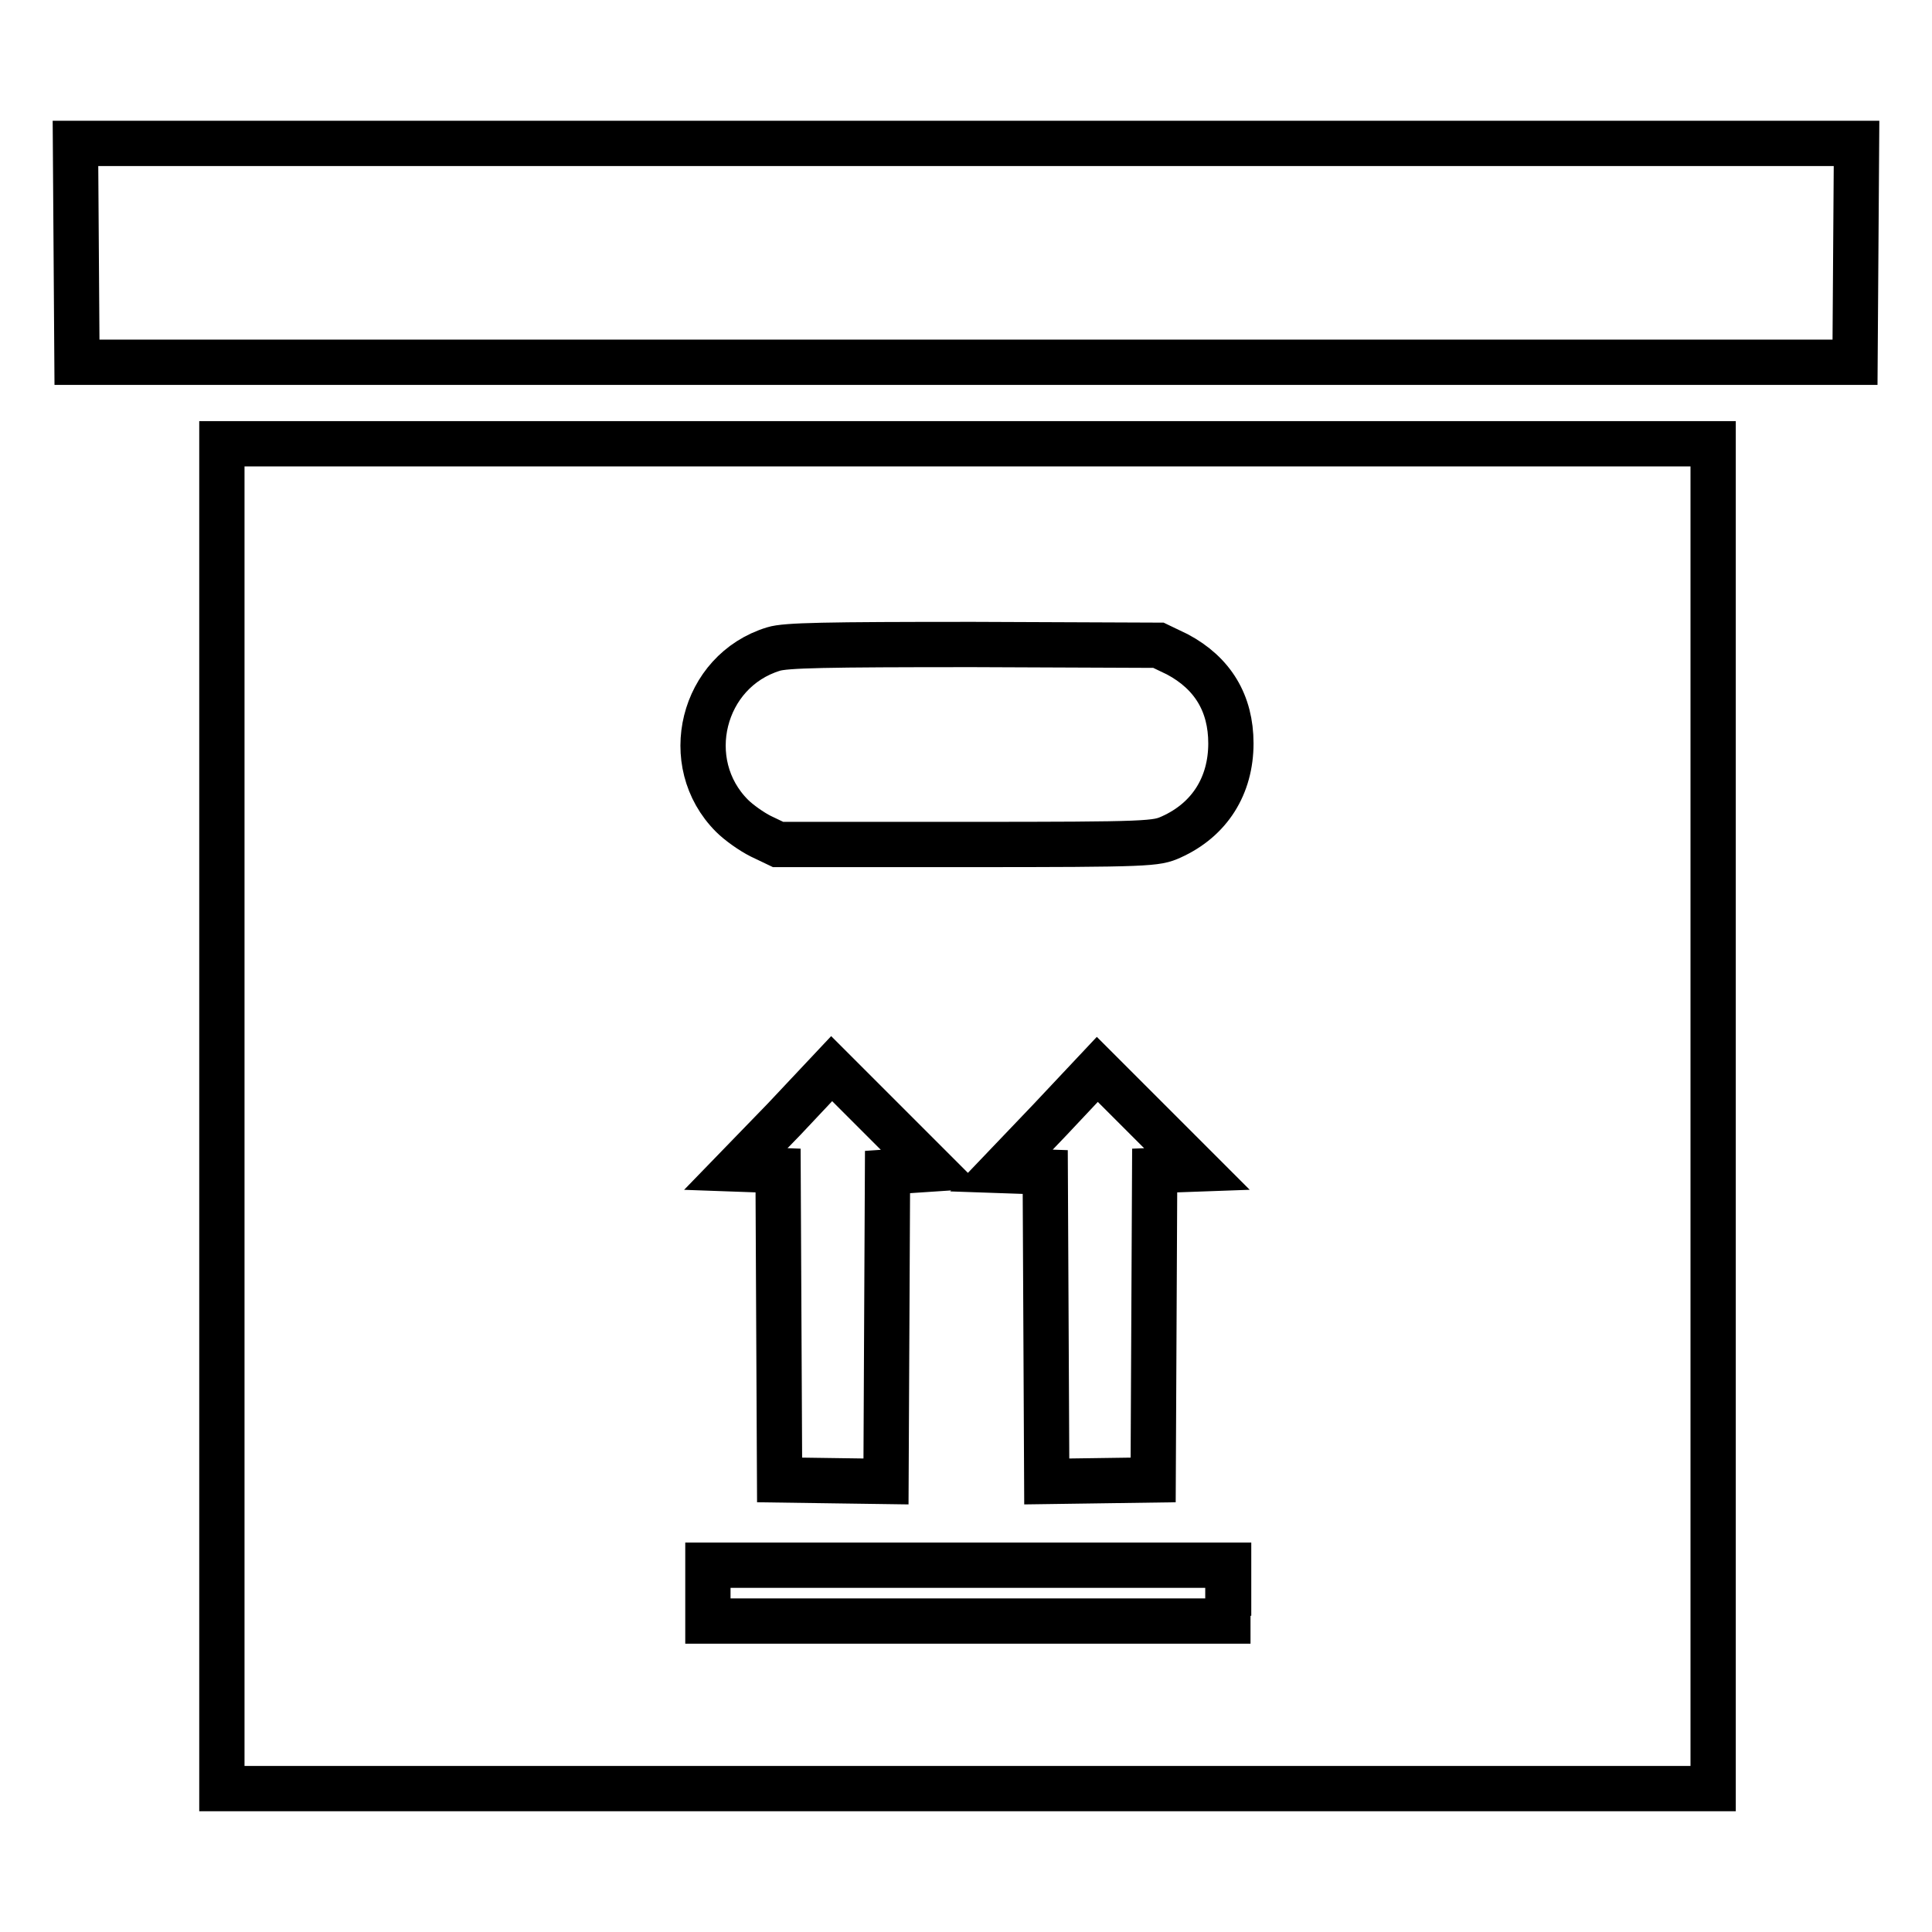 <?xml version="1.0" encoding="utf-8"?>
<!-- Svg Vector Icons : http://www.onlinewebfonts.com/icon -->
<!DOCTYPE svg PUBLIC "-//W3C//DTD SVG 1.1//EN" "http://www.w3.org/Graphics/SVG/1.1/DTD/svg11.dtd">
<svg version="1.1" xmlns="http://www.w3.org/2000/svg" xmlns:xlink="http://www.w3.org/1999/xlink" x="0px" y="0px" viewBox="0 0 256 256" enable-background="new 0 0 256 256" xml:space="preserve">
<g><g><g><path stroke-width="6" fill-opacity="0" stroke="#000000"  d="M10.1,33.5l0.1,14.5H128h117.8l0.1-14.5L246,19H128H10L10.1,33.5z"/><path stroke-width="6" fill-opacity="0" stroke="#000000"  d="M29.4,147.9V237h98.8H227v-89.1V58.8h-98.8H29.4V147.9z M156,86.7c4.7,2.5,7.1,6.5,7.1,11.8c0,5.6-2.8,10.1-7.9,12.4c-2,0.9-2.7,1-27.1,1h-25l-2.3-1.1c-1.2-0.6-2.9-1.8-3.8-2.7c-7-7-4-19.2,5.5-22.1c1.6-0.5,6.8-0.6,26.5-0.6l24.5,0.1L156,86.7z M120.5,155.1l-2.9,0.2l-0.1,20.5l-0.1,20.5l-7.1-0.1l-7-0.1l-0.1-20.5l-0.1-20.5l-2.8-0.1l-2.8-0.1l6.4-6.6l6.3-6.7l6.7,6.7l6.6,6.6L120.5,155.1z M155.8,155l-2.8,0.1l-0.1,20.5l-0.1,20.5l-7,0.1l-7.1,0.1l-0.1-20.5l-0.1-20.5l-2.9-0.1l-2.9-0.1l6.4-6.7l6.3-6.7l6.6,6.6l6.6,6.6L155.8,155z M162.7,211.1v3.7h-34.5H93.8v-3.7v-3.7h34.5h34.5V211.1z"/></g></g></g>
</svg>